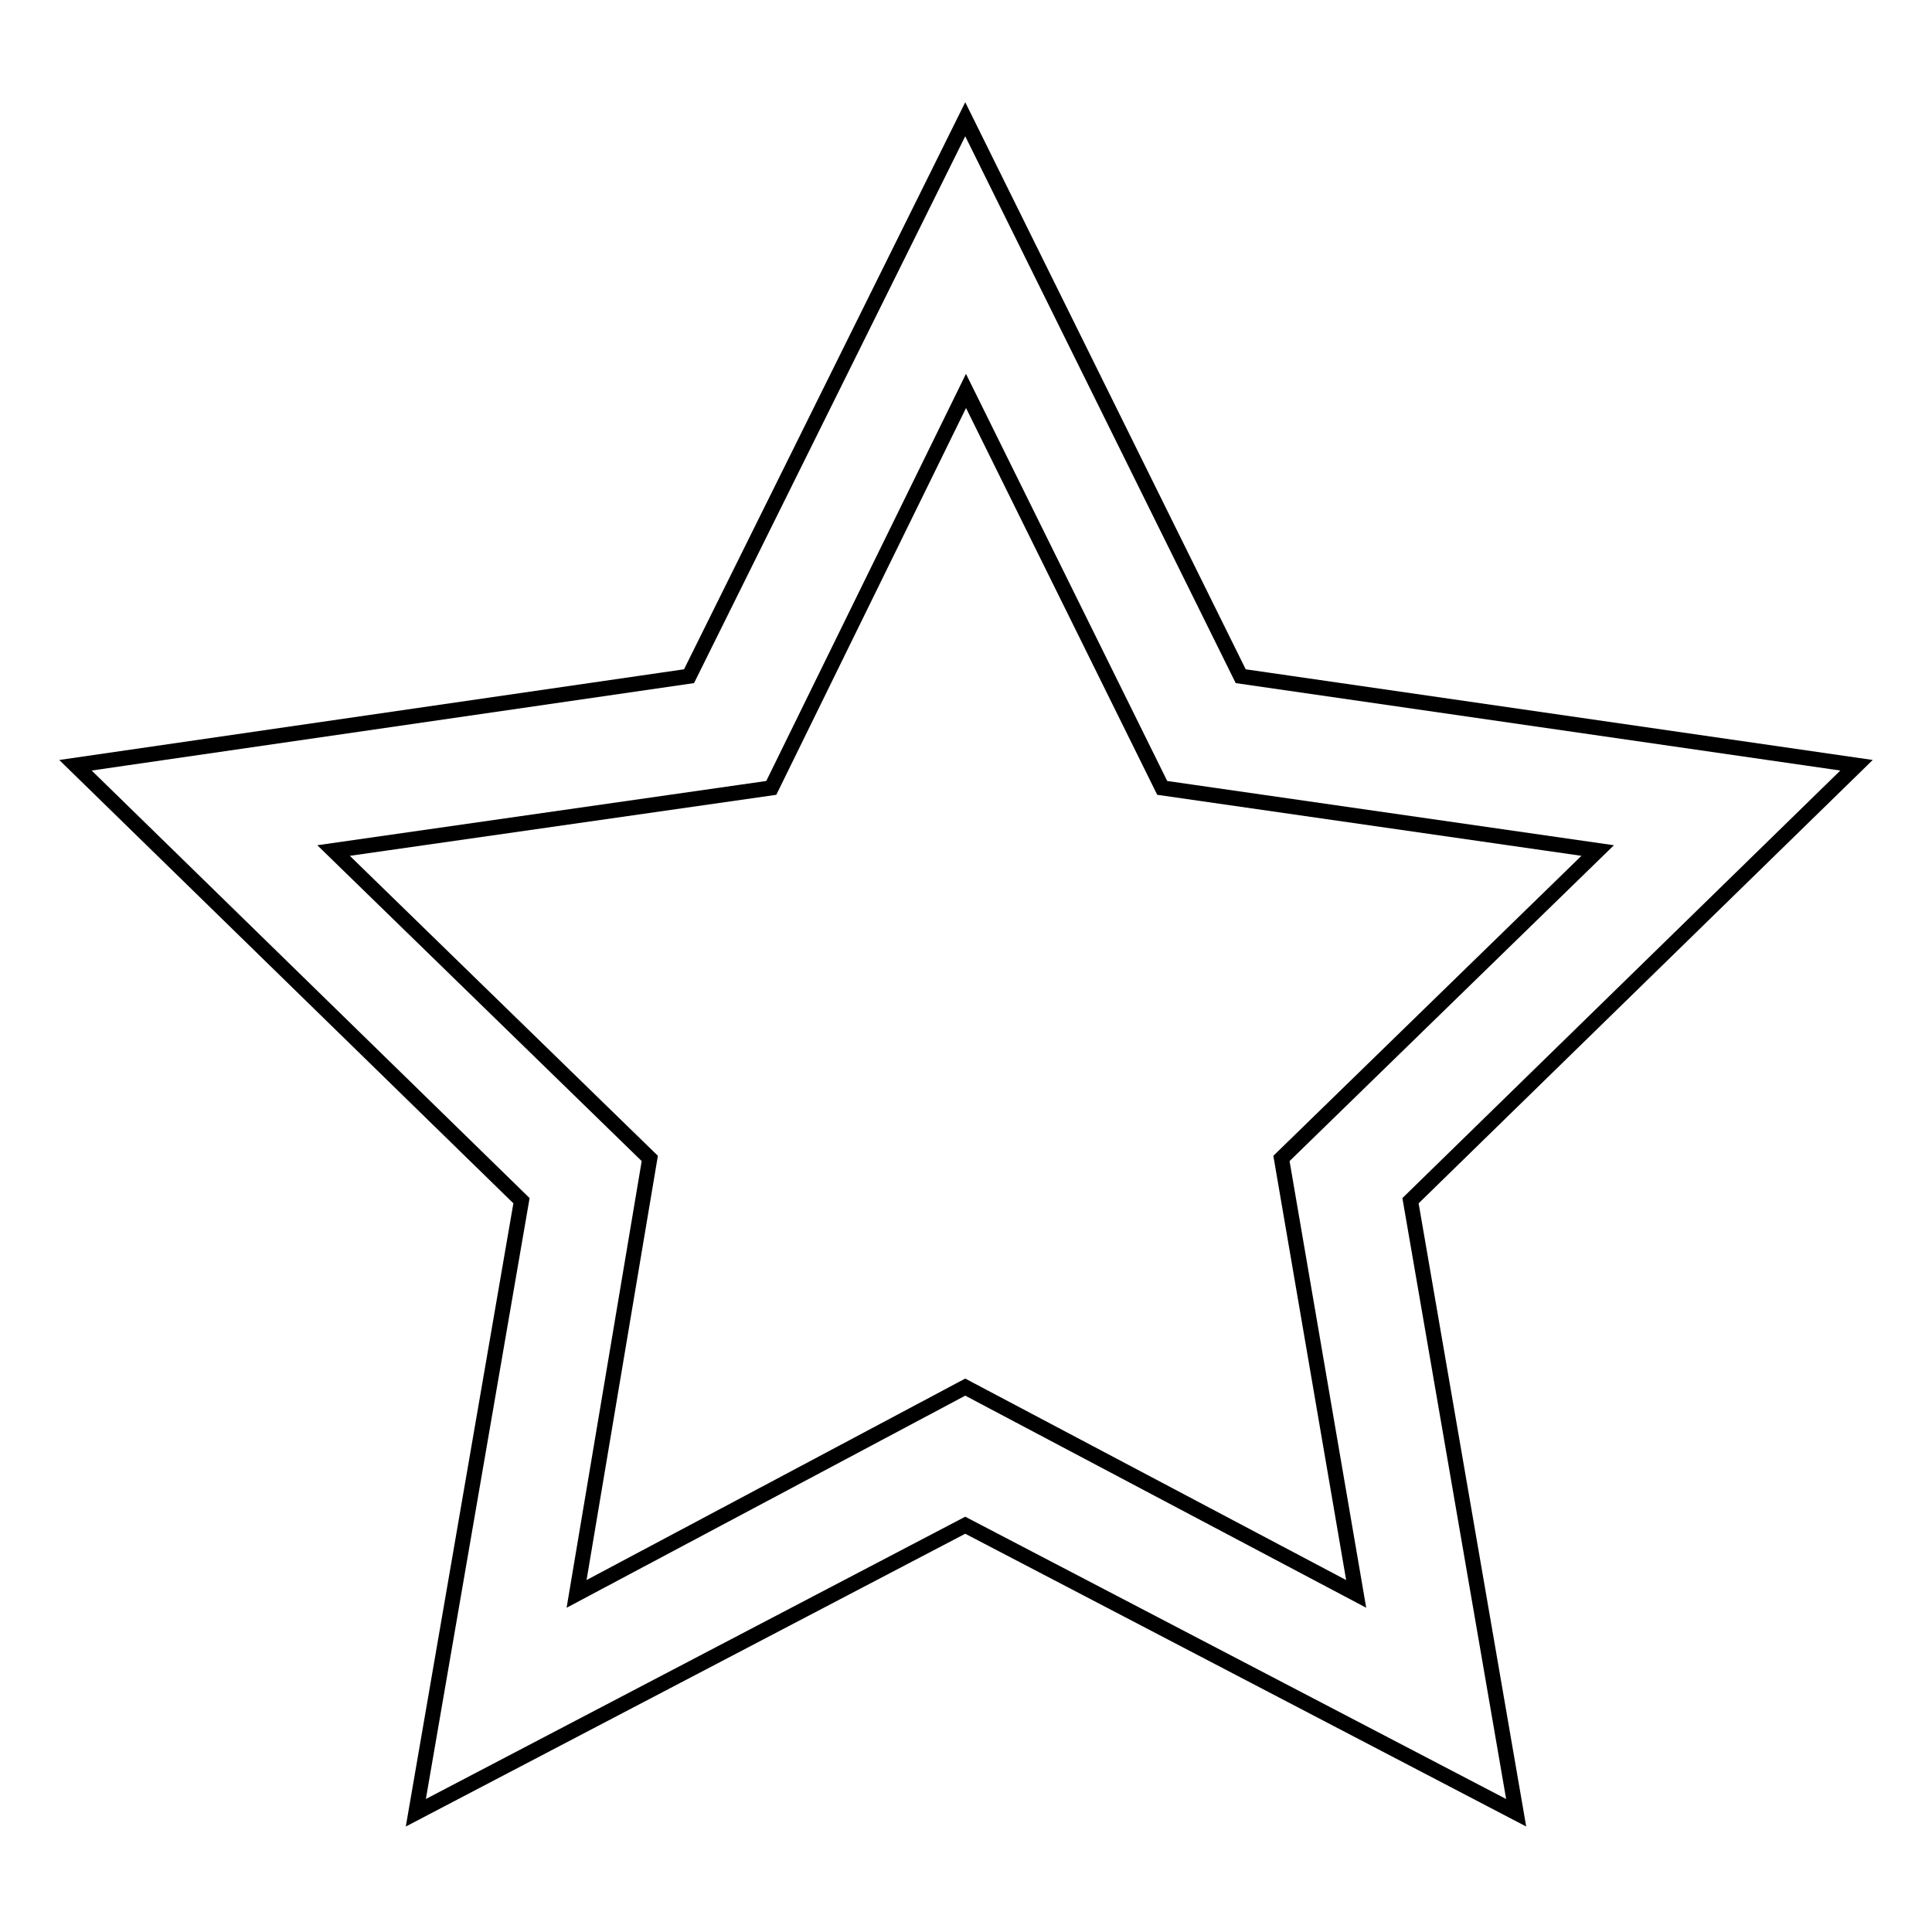 <?xml version="1.0" encoding="utf-8"?>
<!-- Svg Vector Icons : http://www.onlinewebfonts.com/icon -->
<!DOCTYPE svg PUBLIC "-//W3C//DTD SVG 1.1//EN" "http://www.w3.org/Graphics/SVG/1.1/DTD/svg11.dtd">
<svg version="1.1" xmlns="http://www.w3.org/2000/svg" xmlns:xlink="http://www.w3.org/1999/xlink" x="0px" y="0px" viewBox="0 0 256 256" enable-background="new 0 0 256 256" xml:space="preserve">
<g> <path stroke-width="2" fill-opacity="0" stroke="#000000"  d="M246,101.4l-81.6-11.8l-36.5-73.8L91.3,89.6L10,101.4l59.1,57.7l-14,81.1l72.8-38.1l73,38.1l-14-81.1 L246,101.4L246,101.4z M127.9,183.8l-51.5,27.4l9.7-57.7l-41.9-40.8l58-8.3l25.8-52.6l26,52.6l57.7,8.3l-41.9,40.8l9.9,57.7 L127.9,183.8L127.9,183.8z"/></g>
</svg>